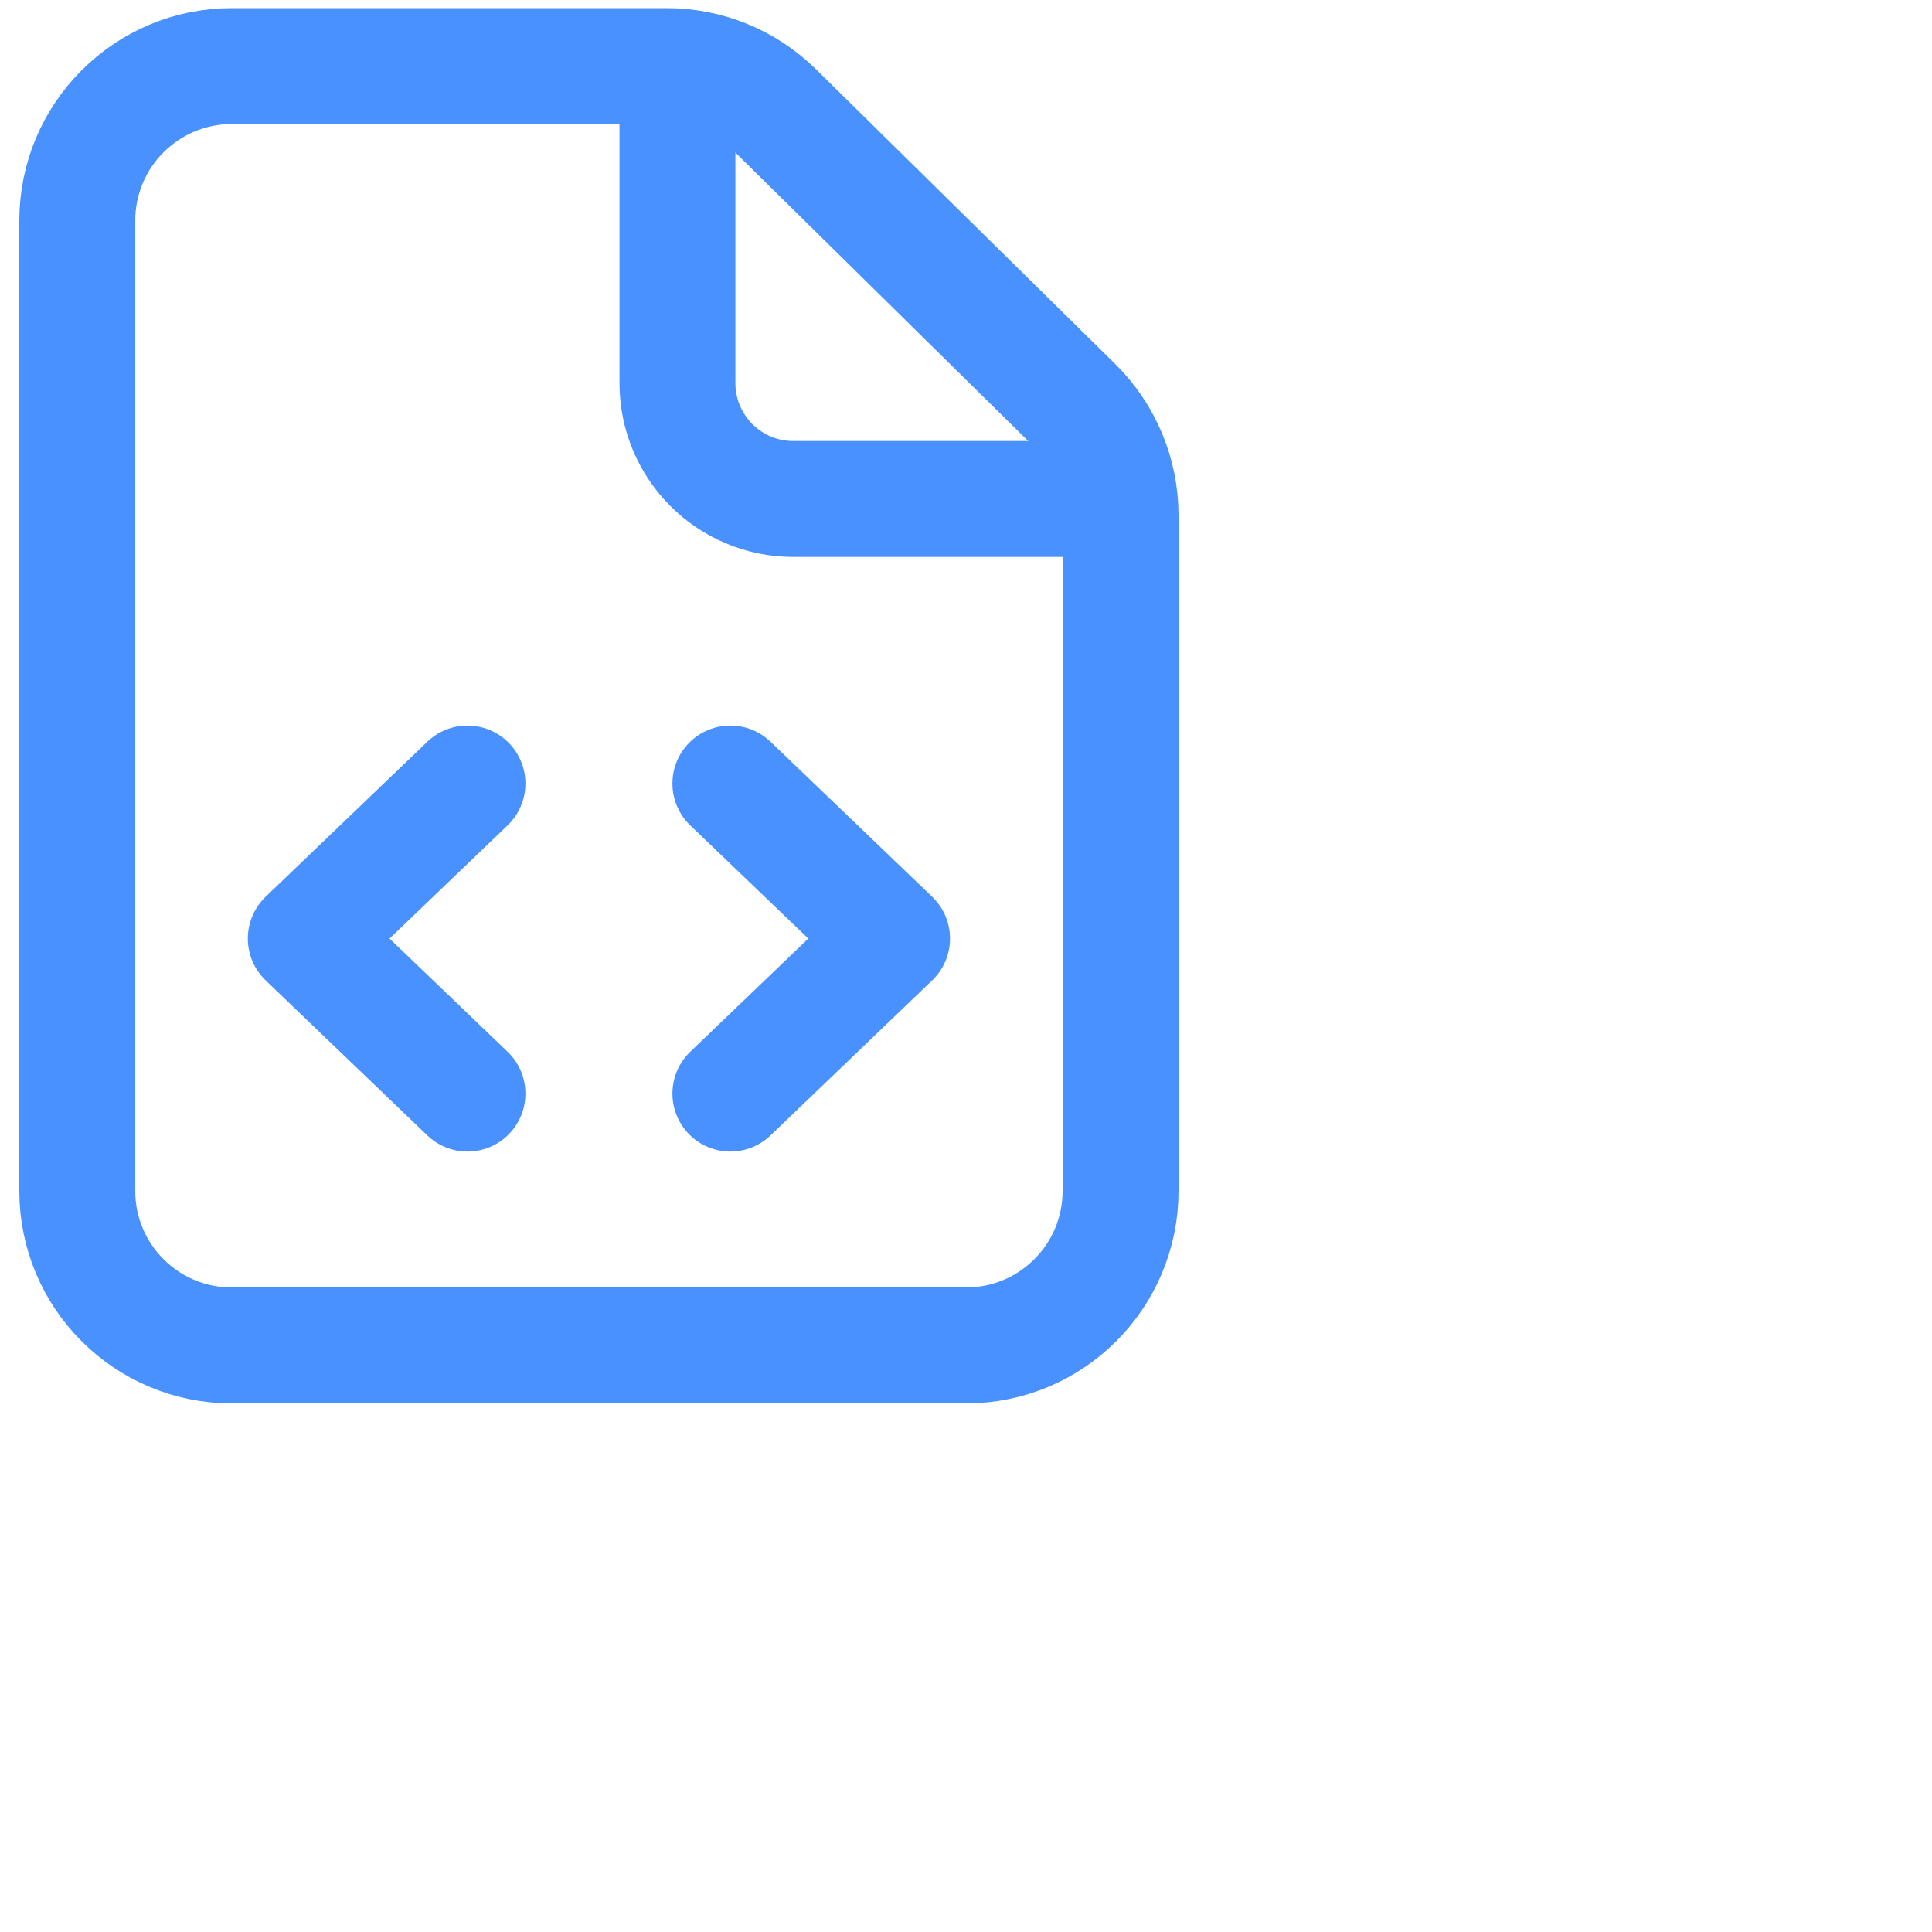 <svg width="25" height="25" viewBox="0 0 25 25" fill="none" xmlns="http://www.w3.org/2000/svg">
<g id="Frame 59586">
<g id="Group 59540">
<path id="Rectangle 140" d="M3 17.41H12.5C13.605 17.41 14.5 16.515 14.5 15.41V6.669C14.5 6.133 14.285 5.62 13.904 5.244L10.033 1.431C9.659 1.062 9.154 0.855 8.629 0.855H3C1.895 0.855 1 1.751 1 2.855V15.41C1 16.515 1.895 17.41 3 17.41Z" stroke="#4991FF" stroke-width="1.5"/>
<path id="Rectangle 141" d="M8.766 0.855V4.957C8.766 5.786 9.437 6.457 10.266 6.457H14.371" stroke="#4991FF" stroke-width="1.5"/>
<path id="Vector 548" d="M9.451 14.151L11.543 12.145L9.451 10.139" stroke="#4991FF" stroke-width="1.5" stroke-linecap="round" stroke-linejoin="round"/>
<path id="Vector 549" d="M6.049 14.151L3.957 12.145L6.049 10.139" stroke="#4991FF" stroke-width="1.5" stroke-linecap="round" stroke-linejoin="round"/>
</g>
</g>
</svg>
